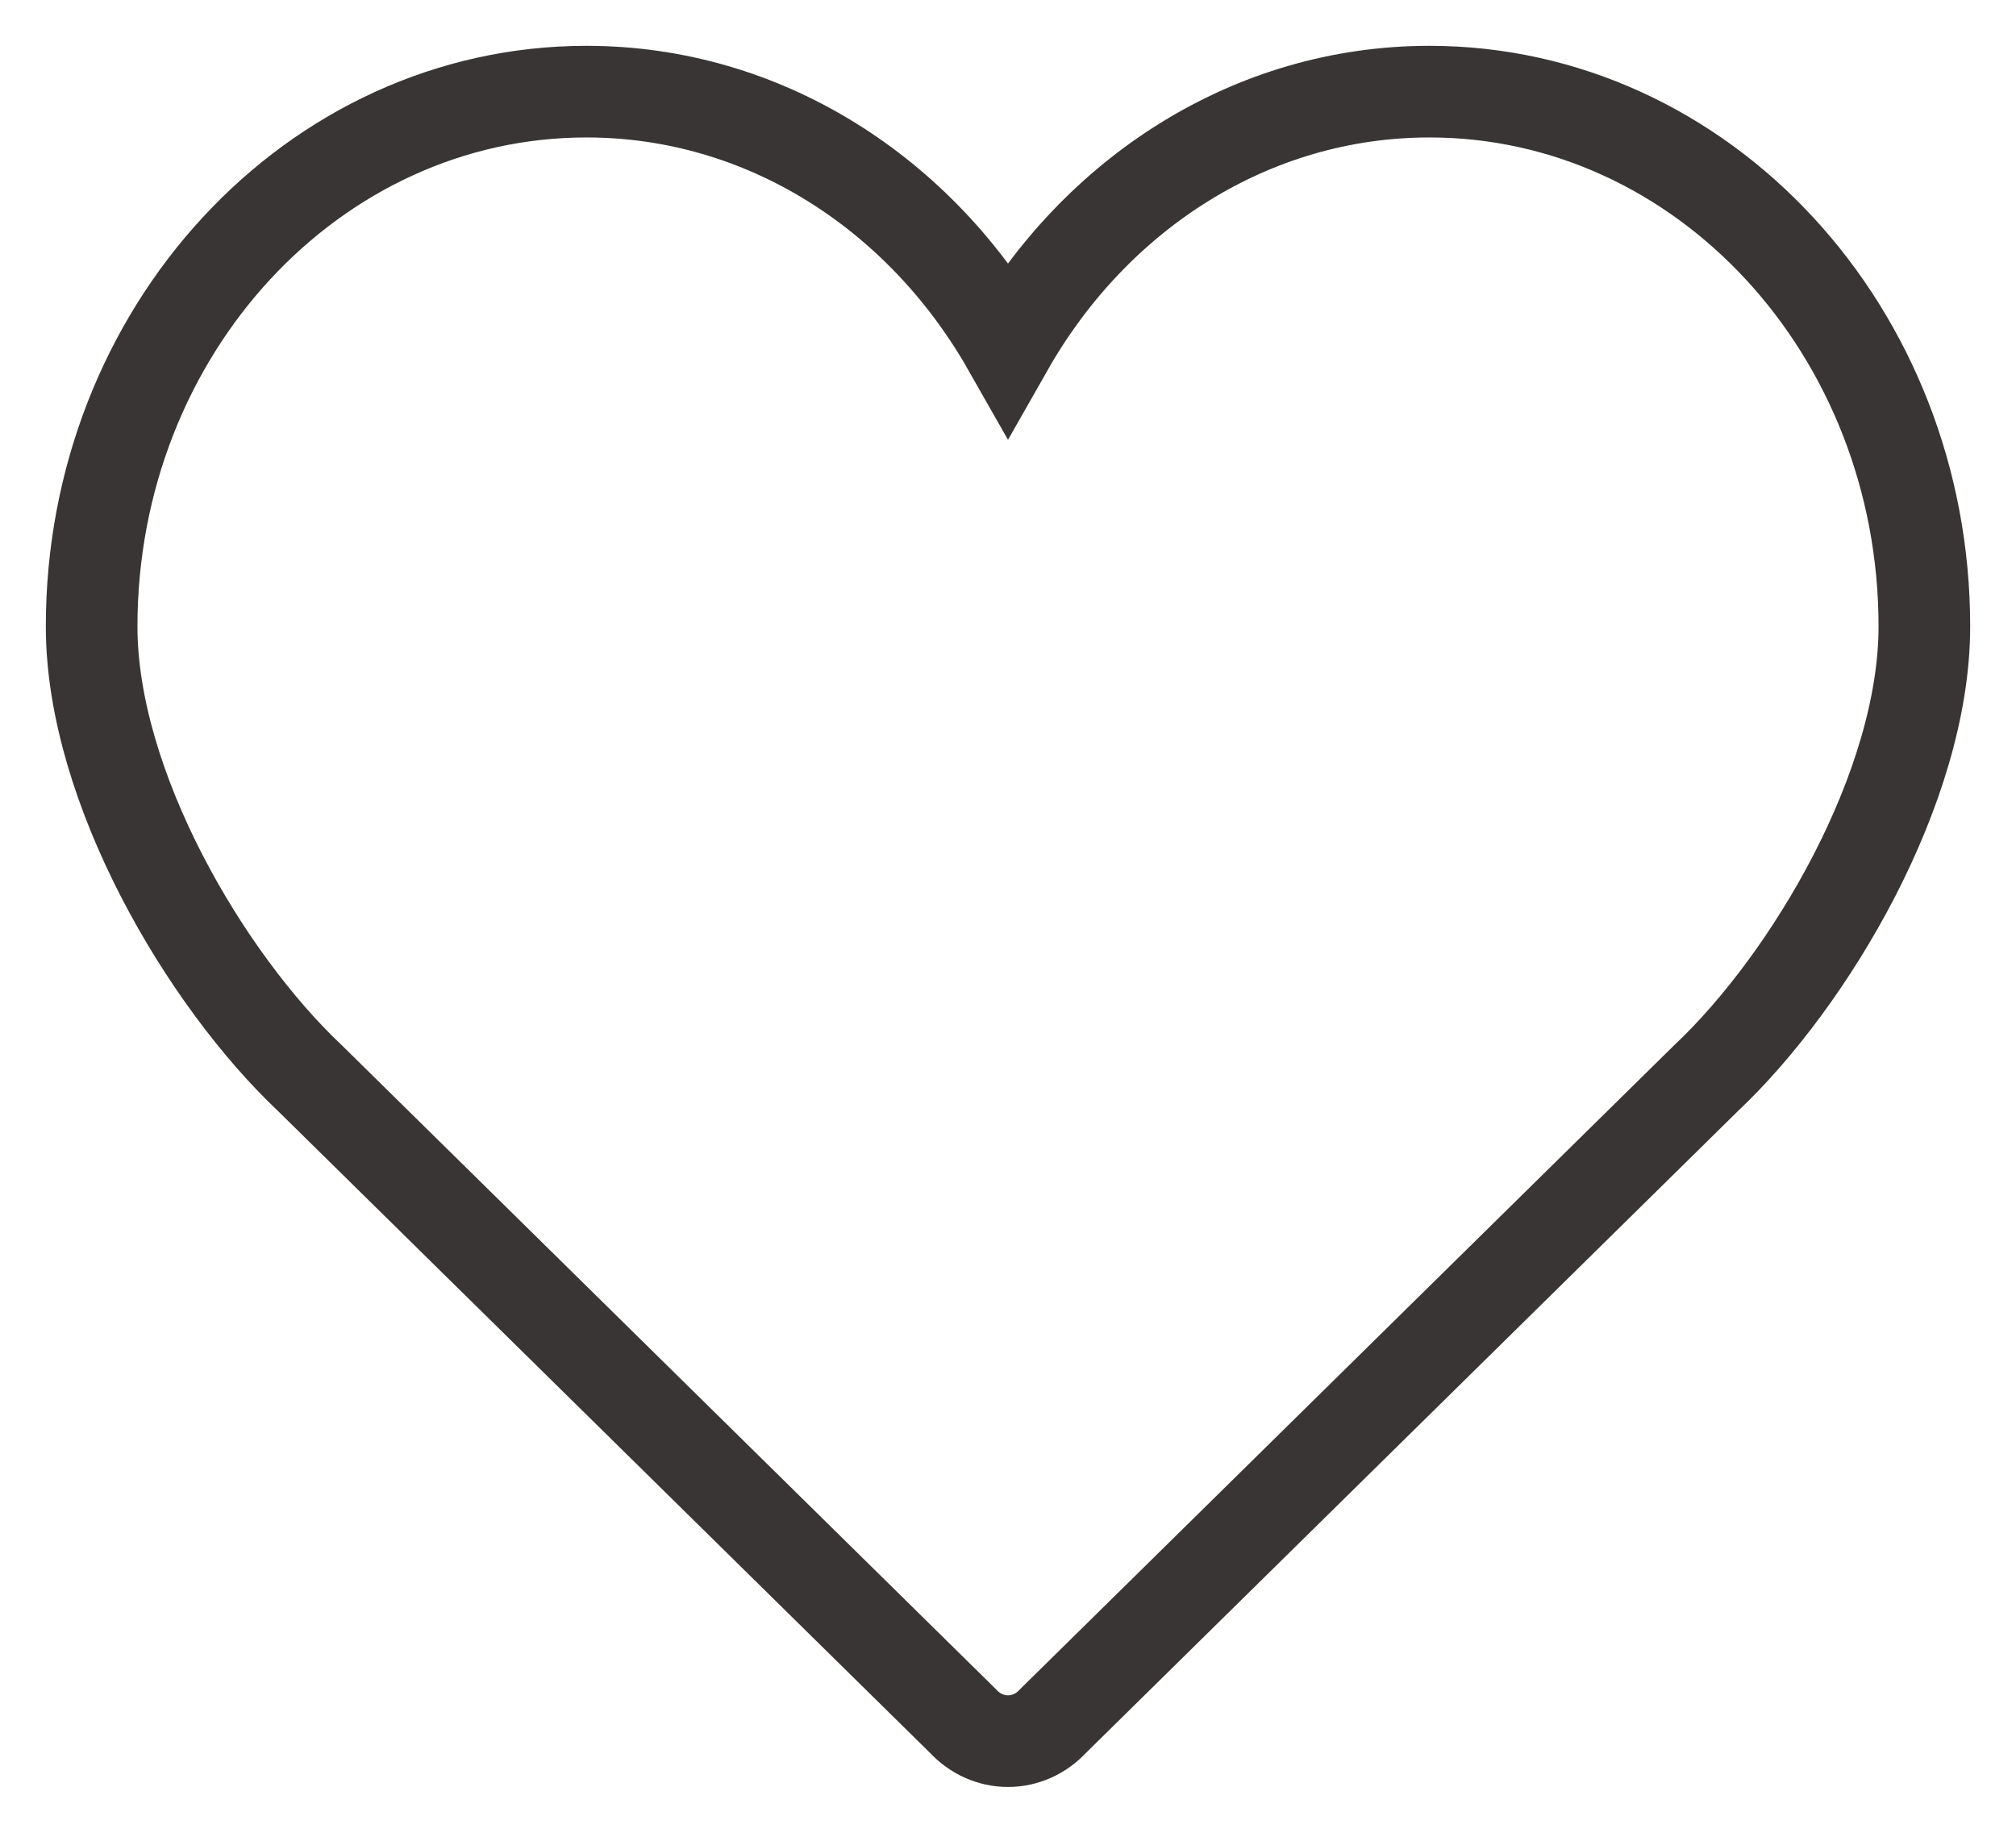 <svg width="22" height="20" viewBox="0 0 22 20" fill="none" xmlns="http://www.w3.org/2000/svg">
<path d="M21 6.836C21 3.613 18.582 1 15.599 1C13.651 1 11.95 2.118 11 3.788C10.05 2.118 8.348 1 6.4 1C3.417 1 1 3.613 1 6.836C1 8.591 2.247 10.695 3.381 11.764L10.507 18.779C10.638 18.921 10.815 19 11 19C11.185 19 11.362 18.921 11.493 18.779L18.619 11.764C19.753 10.695 21 8.591 21 6.836Z" stroke="#3a3535"/>
</svg>
